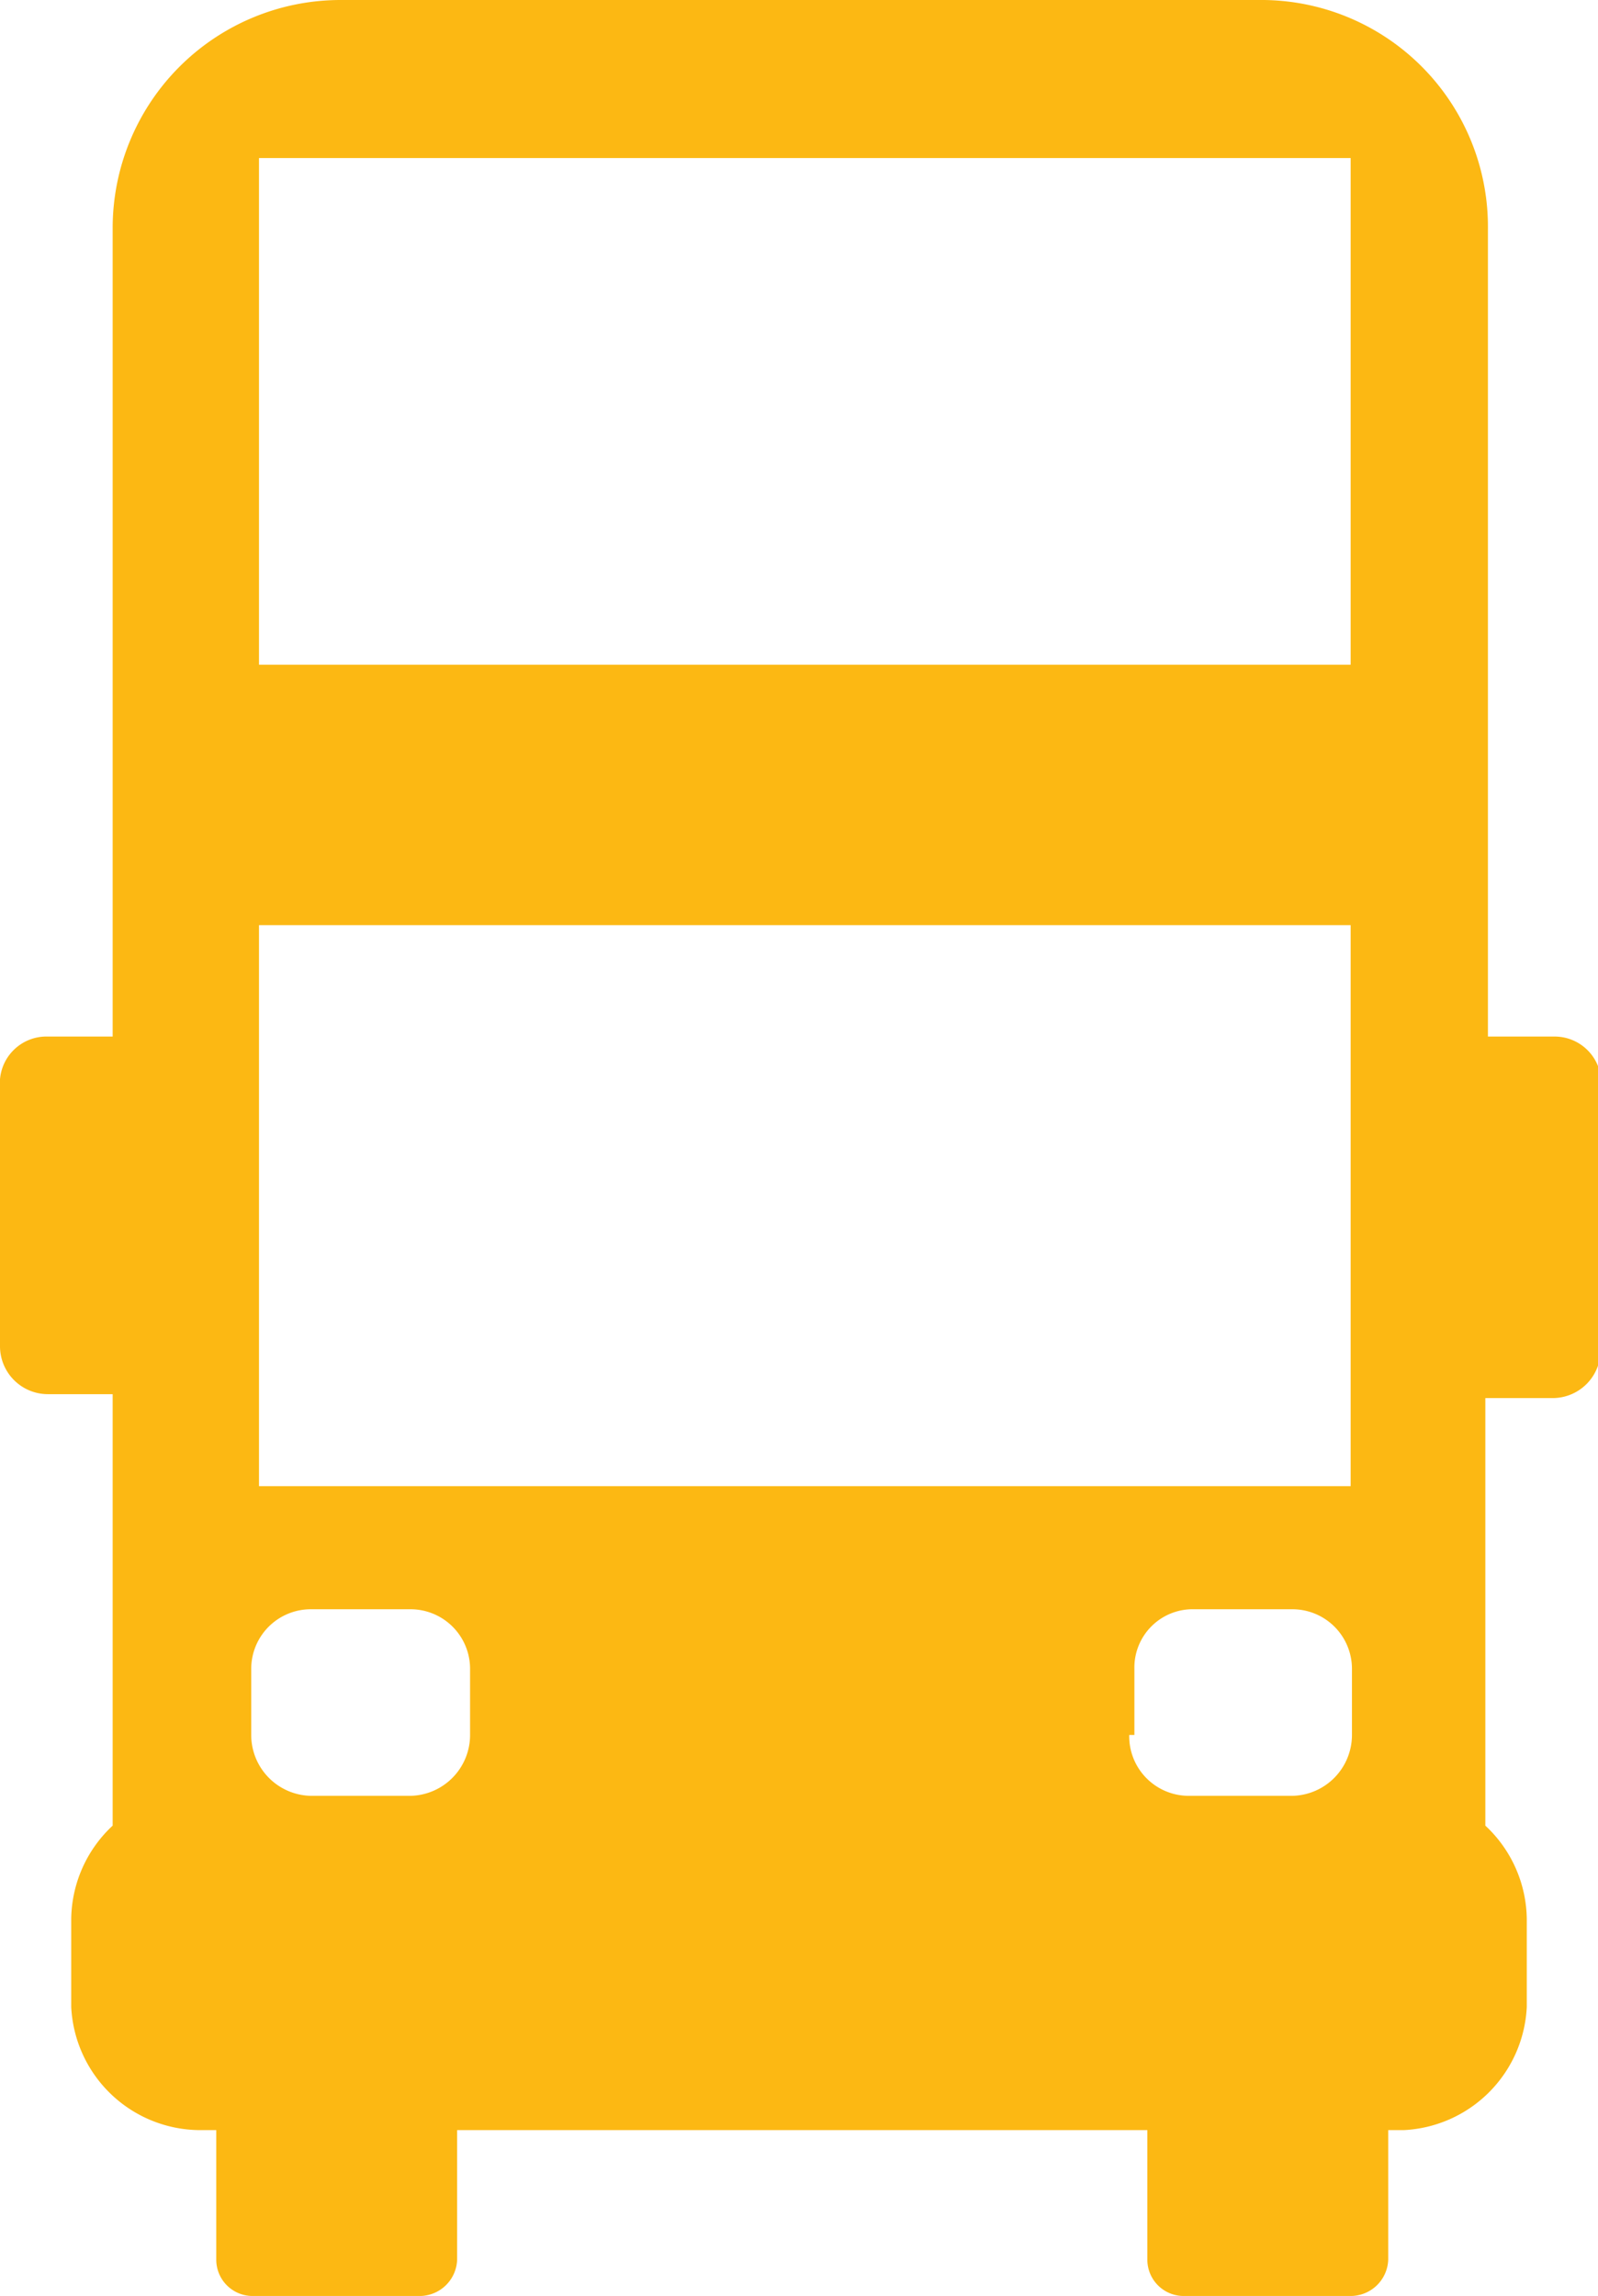 <?xml version="1.0" encoding="UTF-8"?> <svg xmlns="http://www.w3.org/2000/svg" xmlns:xlink="http://www.w3.org/1999/xlink" viewBox="0 0 12.34 17.72"><defs><style>.cls-1{fill:none;}.cls-2{clip-path:url(#clip-path);}.cls-3{fill:#fcb813;}</style><clipPath id="clip-path" transform="translate(0 0)"><rect class="cls-1" width="12.34" height="17.72"></rect></clipPath></defs><title>dublin-bus</title><g id="Layer_2" data-name="Layer 2"><g id="Layer_1-2" data-name="Layer 1"><g class="cls-2"><path class="cls-3" d="M2,1.22h8.43V5.13H2ZM2,7.14h8.43v4.33H2Zm6.76,6.25v-.51a.45.45,0,0,1,.46-.46h.76a.46.46,0,0,1,.46.46v.51a.47.47,0,0,1-.46.47H9.18a.46.46,0,0,1-.46-.47m-5.09,0a.47.47,0,0,1-.46.47H2.4a.47.47,0,0,1-.46-.47v-.51a.46.46,0,0,1,.46-.46h.77a.46.46,0,0,1,.46.46ZM12,8h-.51V1.76A1.75,1.75,0,0,0,9.72,0H2.63A1.76,1.76,0,0,0,.87,1.76V8H.37A.36.36,0,0,0,0,8.39v2a.37.37,0,0,0,.37.37h.5v3.33a1,1,0,0,0-.32.72v.68a1,1,0,0,0,1,.95h.12v1a.28.28,0,0,0,.28.28h1.3a.29.29,0,0,0,.28-.28v-1H8.86v1a.28.28,0,0,0,.28.28h1.29a.29.29,0,0,0,.29-.28v-1h.12a1,1,0,0,0,.95-.95v-.68a1,1,0,0,0-.32-.72V10.79H12a.37.37,0,0,0,.36-.37v-2A.36.36,0,0,0,12,8" transform="translate(0 0)"></path></g></g></g></svg> 